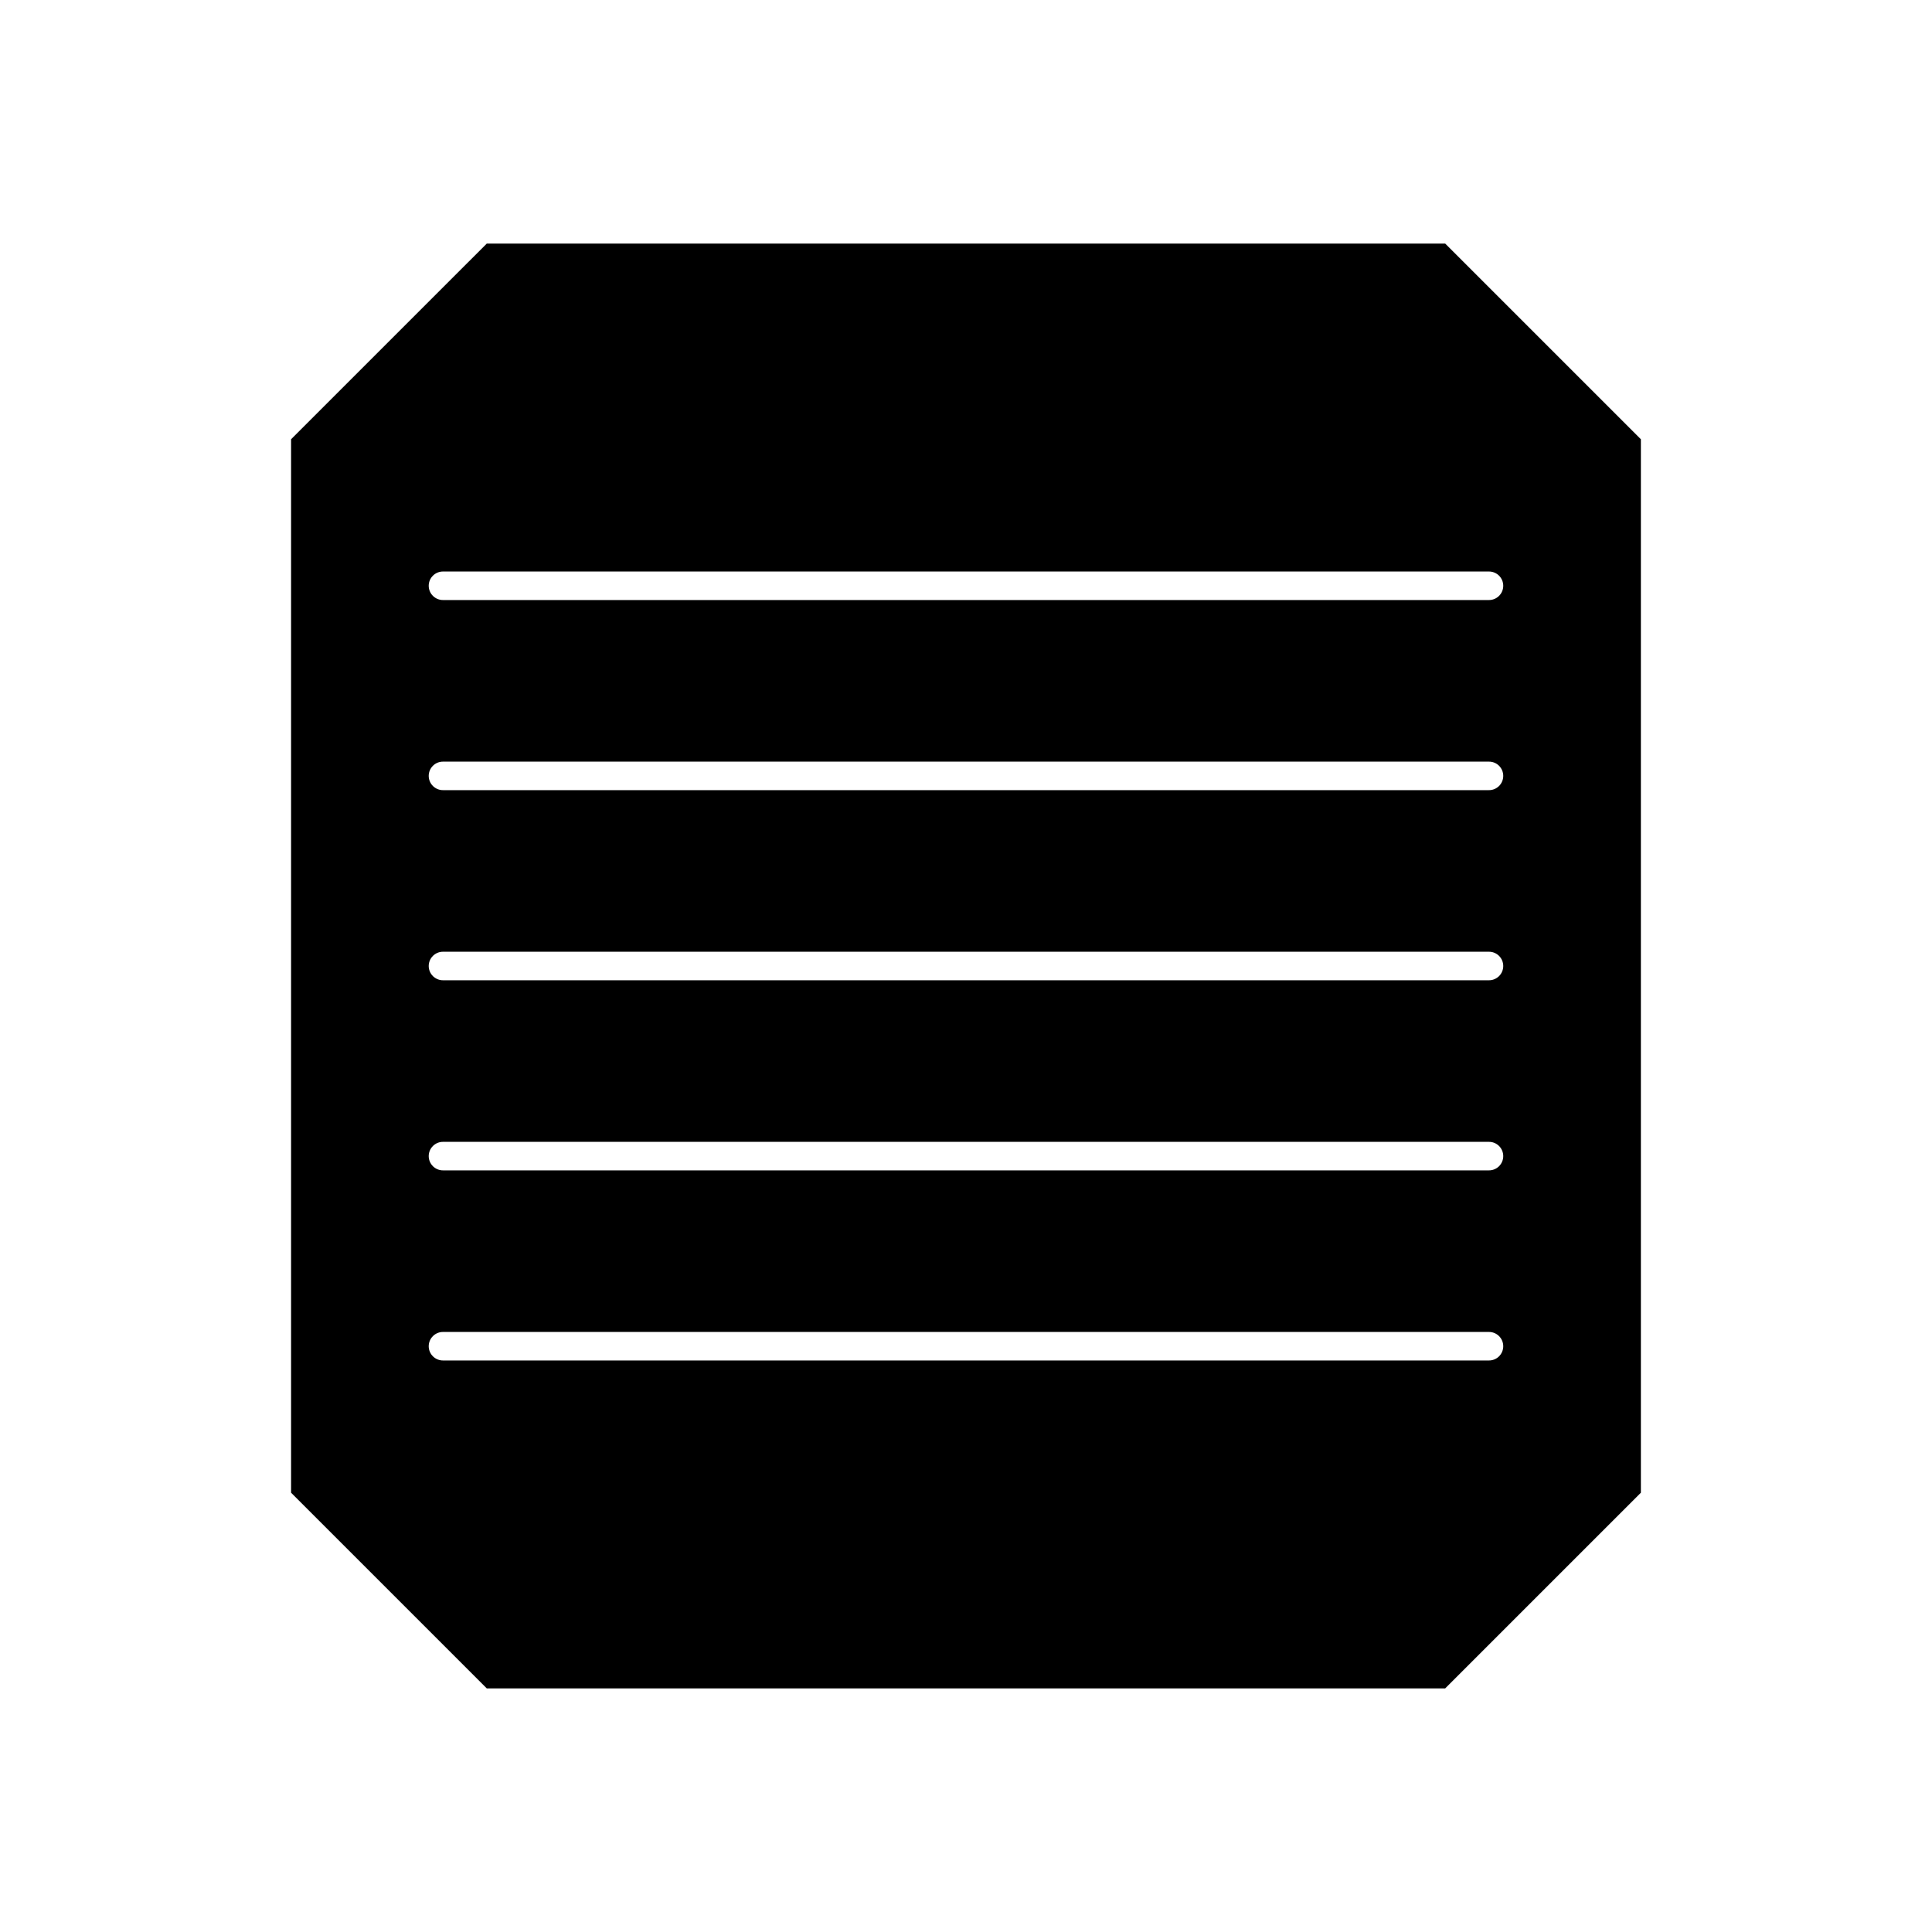 <?xml version="1.0" encoding="UTF-8"?>
<!-- The Best Svg Icon site in the world: iconSvg.co, Visit us! https://iconsvg.co -->
<svg fill="#000000" width="800px" height="800px" version="1.1" viewBox="144 144 512 512" xmlns="http://www.w3.org/2000/svg">
 <path d="m273 208.55-51.859 51.855v279.18l51.859 51.855h253.99l51.859-51.855v-279.18l-51.859-51.855zm-11.555 86.906h277.1c1.012-0.012 1.984 0.379 2.707 1.09 0.719 0.707 1.125 1.68 1.125 2.691s-0.406 1.98-1.125 2.688c-0.723 0.711-1.695 1.105-2.707 1.09h-277.1c-1.008 0.016-1.984-0.379-2.703-1.09-0.723-0.707-1.129-1.676-1.129-2.688s0.406-1.984 1.129-2.691c0.719-0.711 1.695-1.102 2.703-1.09zm0 50.383h277.1c1.012-0.016 1.984 0.375 2.707 1.086 0.719 0.711 1.125 1.68 1.125 2.691 0 1.012-0.406 1.98-1.125 2.691-0.723 0.711-1.695 1.102-2.707 1.086h-277.1c-1.008 0.016-1.984-0.375-2.703-1.086-0.723-0.711-1.129-1.68-1.129-2.691 0-1.012 0.406-1.98 1.129-2.691 0.719-0.711 1.695-1.102 2.703-1.086zm0 50.379h277.1c1.012-0.012 1.984 0.379 2.707 1.09 0.719 0.711 1.125 1.68 1.125 2.691s-0.406 1.98-1.125 2.691c-0.723 0.707-1.695 1.102-2.707 1.086h-277.1c-1.008 0.016-1.984-0.379-2.703-1.086-0.723-0.711-1.129-1.68-1.129-2.691s0.406-1.98 1.129-2.691c0.719-0.711 1.695-1.102 2.703-1.09zm0 50.383h277.1c1.012-0.016 1.984 0.375 2.707 1.086 0.719 0.711 1.125 1.68 1.125 2.691 0 1.012-0.406 1.98-1.125 2.691-0.723 0.711-1.695 1.102-2.707 1.086h-277.1c-1.008 0.016-1.984-0.375-2.703-1.086-0.723-0.711-1.129-1.68-1.129-2.691 0-1.012 0.406-1.98 1.129-2.691 0.719-0.711 1.695-1.102 2.703-1.086zm0 50.379h277.1c1.012-0.012 1.984 0.379 2.707 1.09 0.719 0.711 1.125 1.68 1.125 2.691s-0.406 1.98-1.125 2.691c-0.723 0.707-1.695 1.102-2.707 1.086h-277.1c-1.008 0.016-1.984-0.379-2.703-1.086-0.723-0.711-1.129-1.68-1.129-2.691s0.406-1.98 1.129-2.691c0.719-0.711 1.695-1.102 2.703-1.09z"/>
</svg>